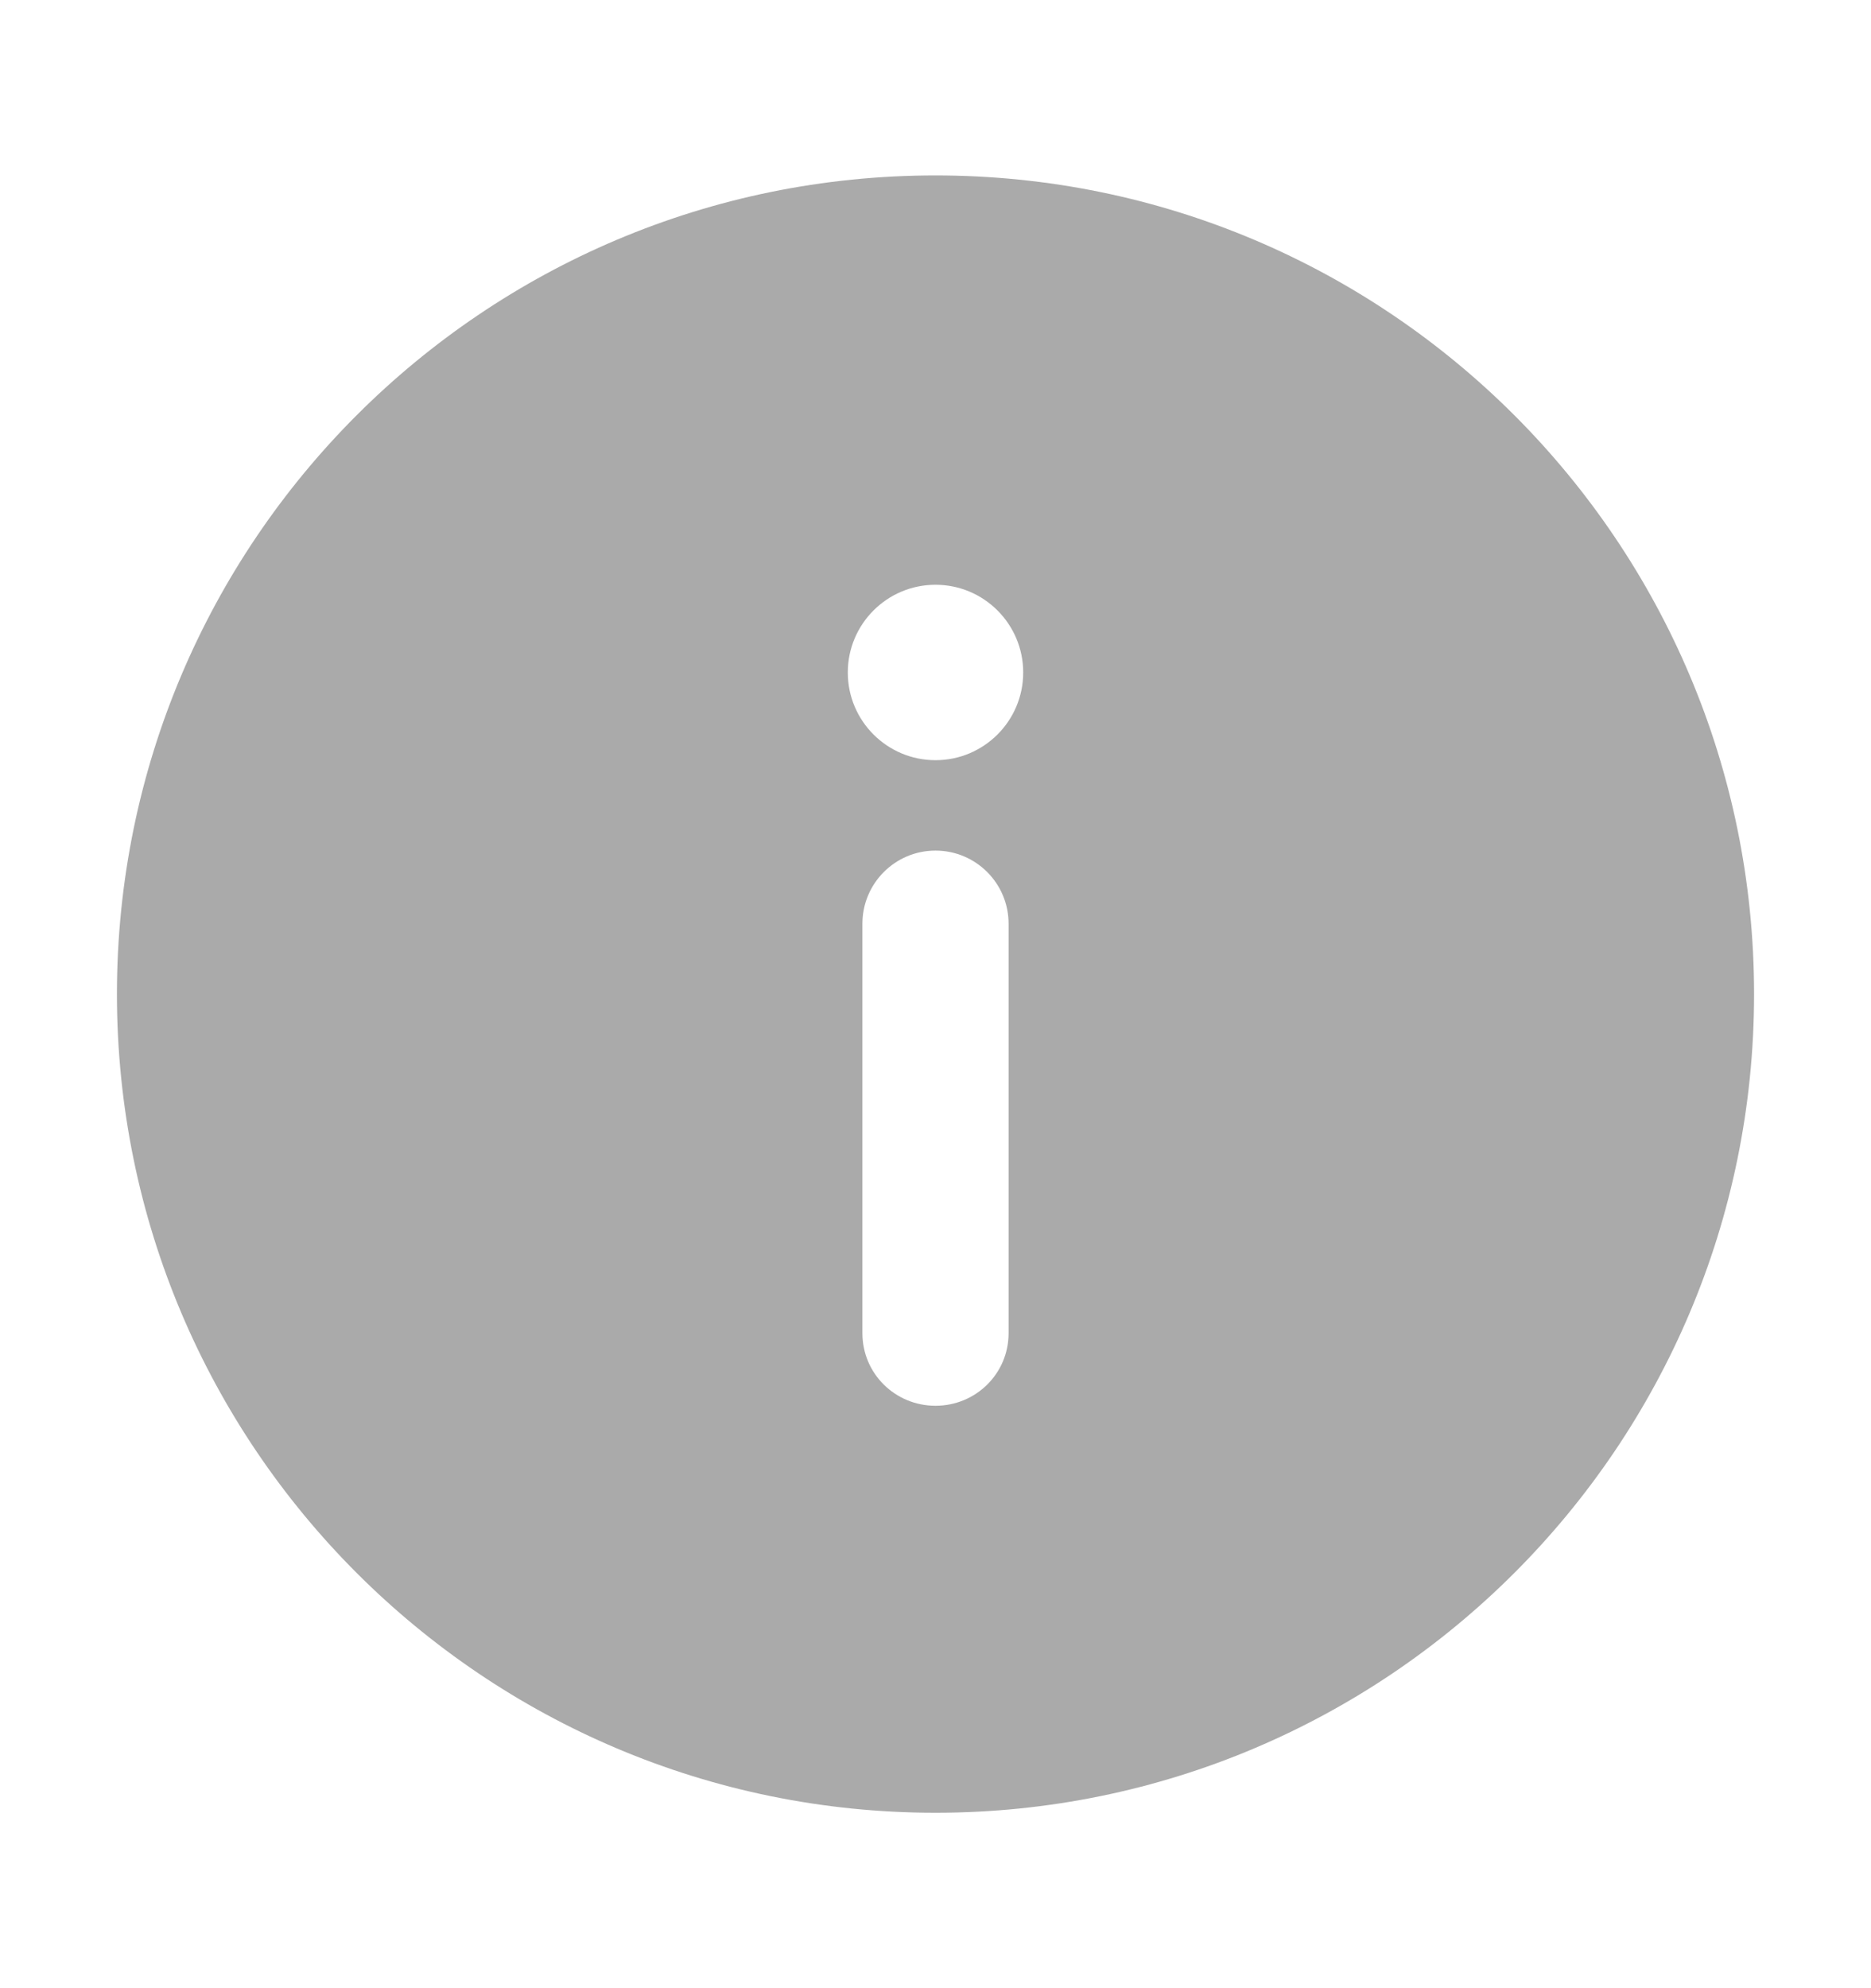 <svg width="16" height="17" viewBox="0 0 16 17" fill="none" xmlns="http://www.w3.org/2000/svg">
<path fill-rule="evenodd" clip-rule="evenodd" d="M8 1.5C4.134 1.5 1 4.634 1 8.5C1 12.366 4.134 15.5 8 15.5C11.866 15.5 15 12.366 15 8.5C15 4.634 11.866 1.5 8 1.5ZM8 6.5C8.414 6.5 8.75 6.164 8.75 5.75C8.75 5.336 8.414 5 8 5C7.586 5 7.25 5.336 7.25 5.75C7.25 6.164 7.586 6.5 8 6.5ZM8.625 7.898C8.625 7.553 8.345 7.273 8 7.273C7.655 7.273 7.375 7.553 7.375 7.898V11.4C7.375 11.745 7.655 12.02 8 12.02C8.345 12.02 8.625 11.745 8.625 11.4V7.898Z" fill="#AAAAAA"/>
</svg>
